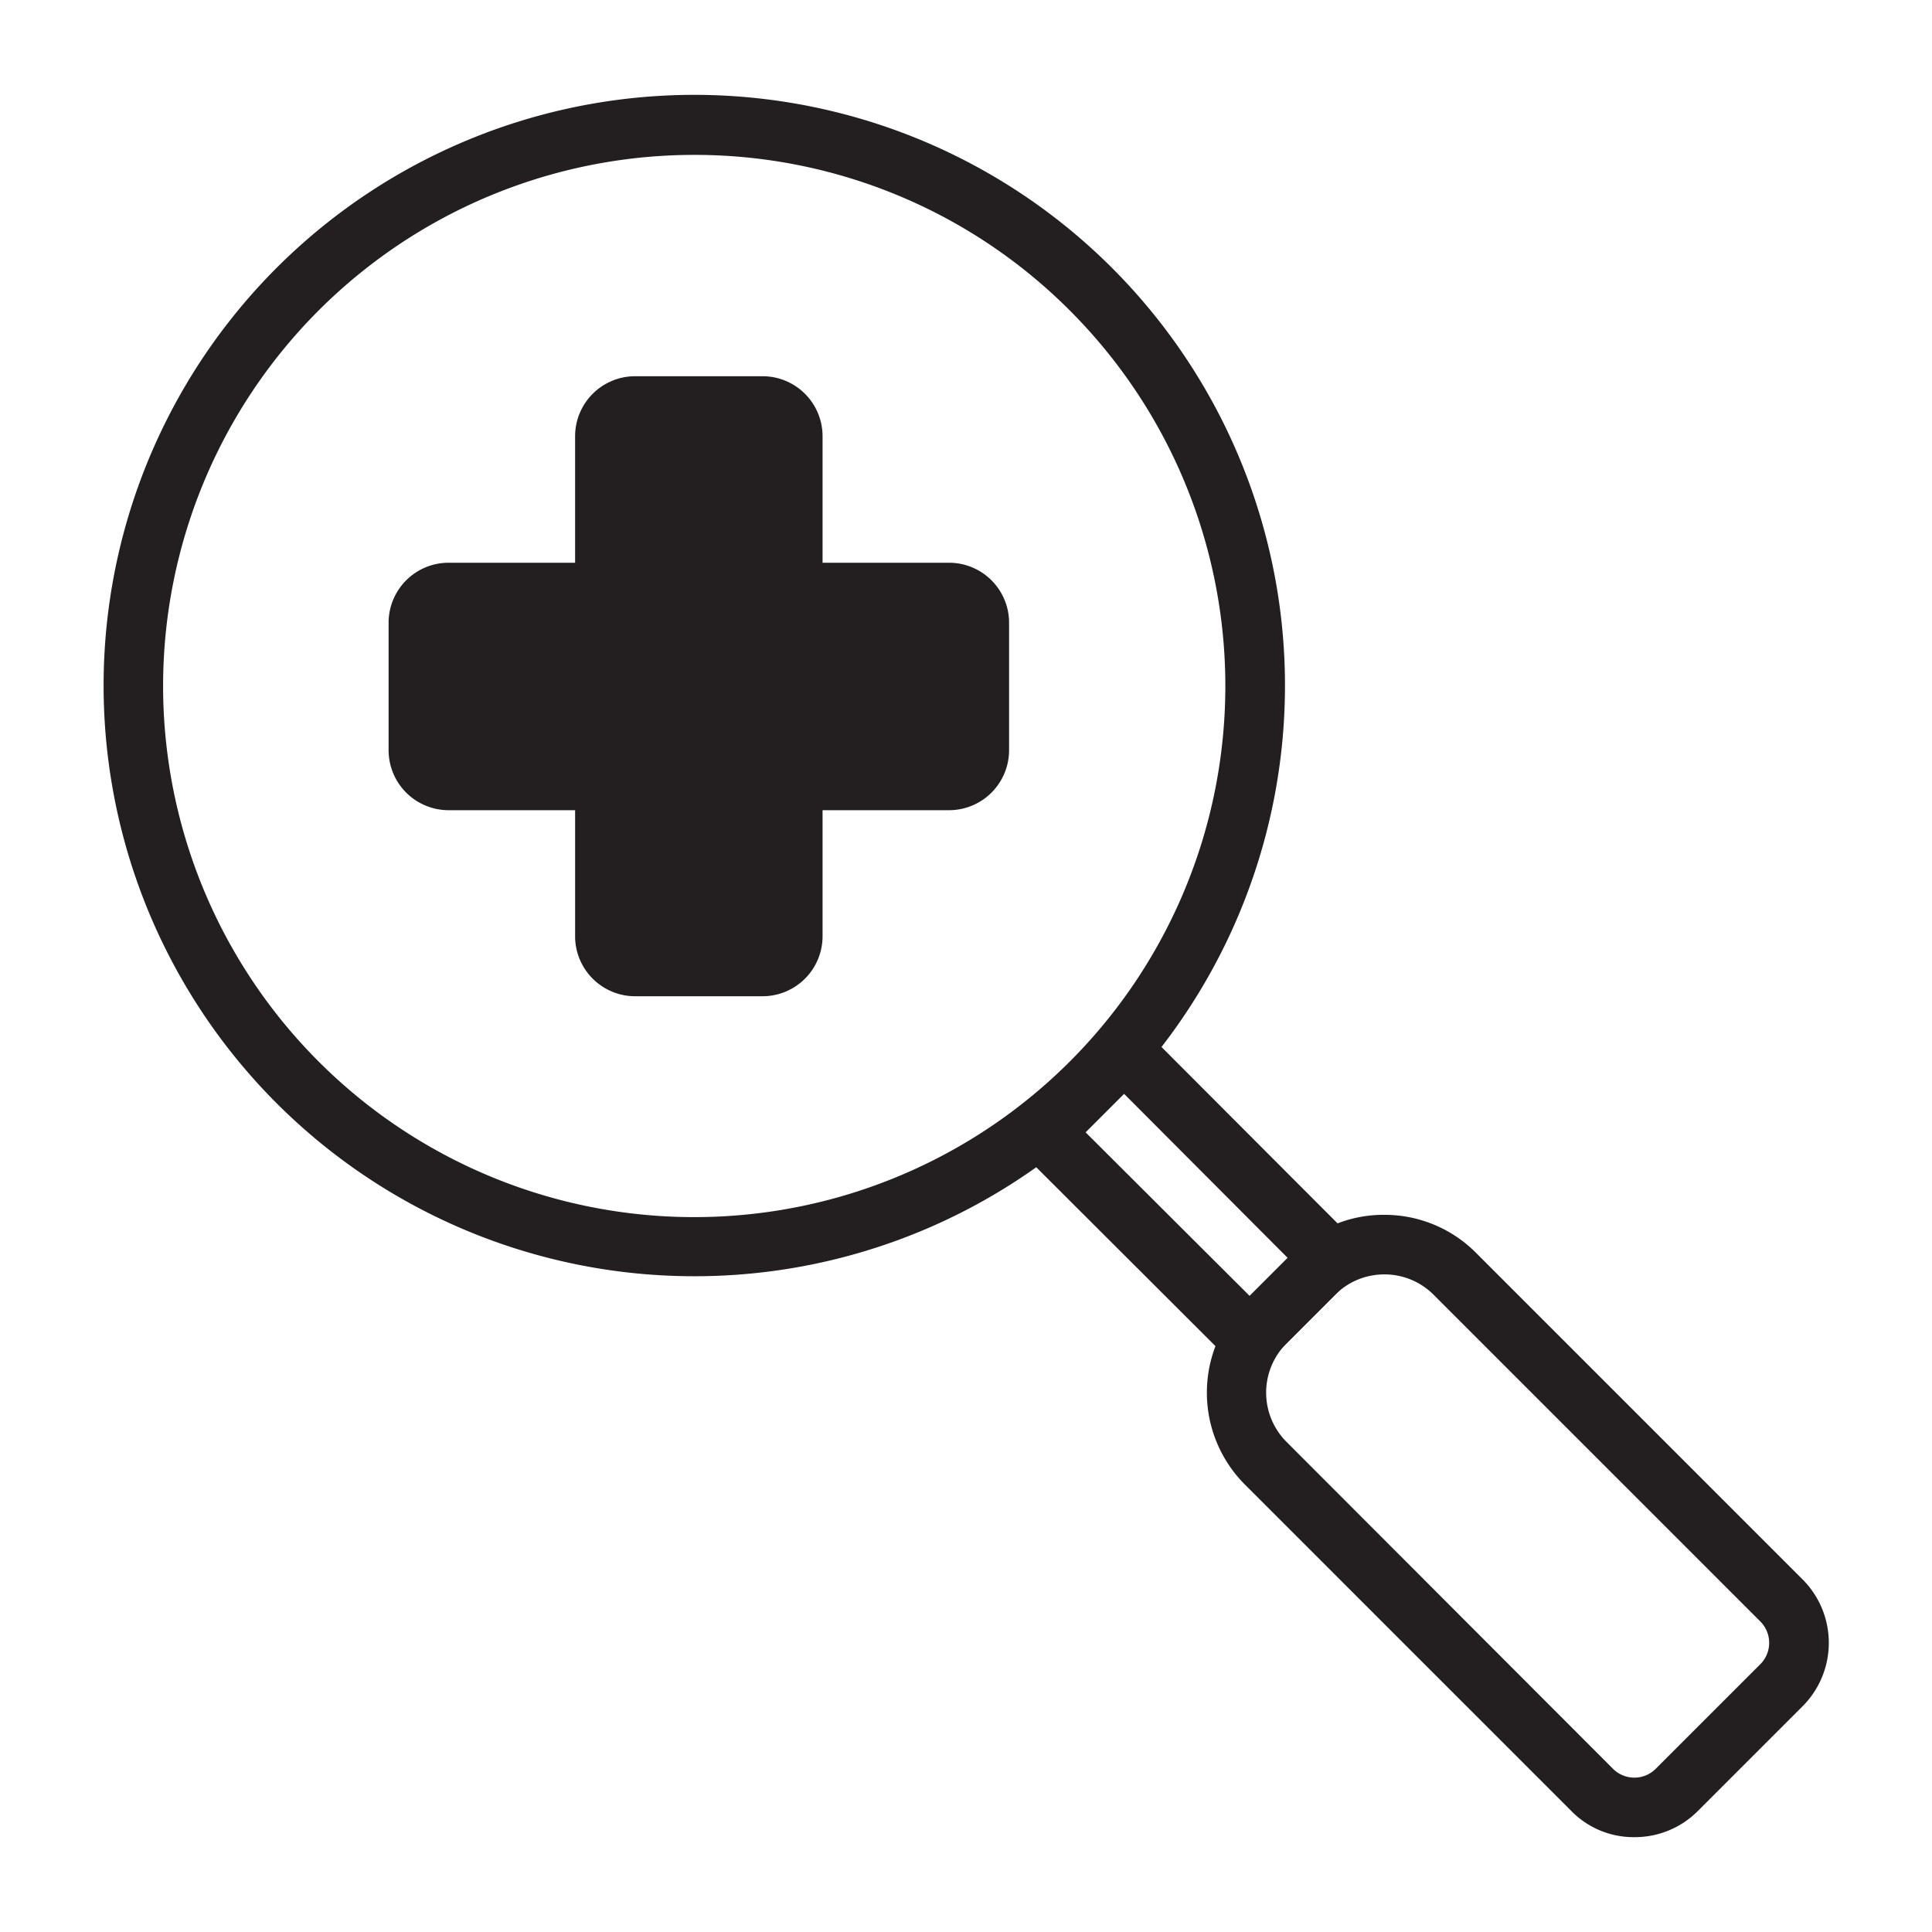 <svg id="fade2a8c-1b57-4340-a6bf-bf1734c7d391" data-name="Layer 1" xmlns="http://www.w3.org/2000/svg" viewBox="0 0 421.6 421.6"><defs><style>.bcb7711b-21ec-46f2-9515-acc4a2b6727f{fill:#231f20;}</style></defs><title>ICONS PROTIMISI</title><path class="bcb7711b-21ec-46f2-9515-acc4a2b6727f" d="M151.5,278.5a128.9,128.9,0,1,1,91.1-37.7A128.7,128.7,0,0,1,151.5,278.5Zm0-244.7a115.9,115.9,0,1,0,81.9,33.9A115.6,115.6,0,0,0,151.5,33.8Z"/><path class="bcb7711b-21ec-46f2-9515-acc4a2b6727f" d="M272.7,301.2l-54.2-54.1,26.8-26.8,54.1,54.2Zm-35.8-54.1,35.8,35.7,8.3-8.3-35.7-35.8Z"/><path class="bcb7711b-21ec-46f2-9515-acc4a2b6727f" d="M356.7,400.9a19,19,0,0,1-13.8-5.7l-71.3-71.3a28.4,28.4,0,0,1,0-40l10.5-10.5a27.7,27.7,0,0,1,20-8.3,28.1,28.1,0,0,1,20,8.3l71.3,71.3a19.6,19.6,0,0,1,0,27.6l-22.9,22.9A19.4,19.4,0,0,1,356.7,400.9ZM302.1,278.1a15.1,15.1,0,0,0-10.8,4.5l-10.5,10.5a15.2,15.2,0,0,0,0,21.6L352,386a6.6,6.6,0,0,0,9.3,0l22.9-22.9a6.6,6.6,0,0,0,0-9.2l-71.3-71.3A15.1,15.1,0,0,0,302.1,278.1Z"/><path class="bcb7711b-21ec-46f2-9515-acc4a2b6727f" d="M207.1,122.8H179.5V95.2a13.1,13.1,0,0,0-13.1-13.1H138.6a13.1,13.1,0,0,0-13.1,13.1v27.6H97.9a13.1,13.1,0,0,0-13.1,13.1v27.8a13.1,13.1,0,0,0,13.1,13.1h27.6v27.5a13.1,13.1,0,0,0,13.1,13.1h27.8a13.1,13.1,0,0,0,13.1-13.1V176.8h27.6a13.1,13.1,0,0,0,13.1-13.1V135.9A13.1,13.1,0,0,0,207.1,122.8Z"/></svg>